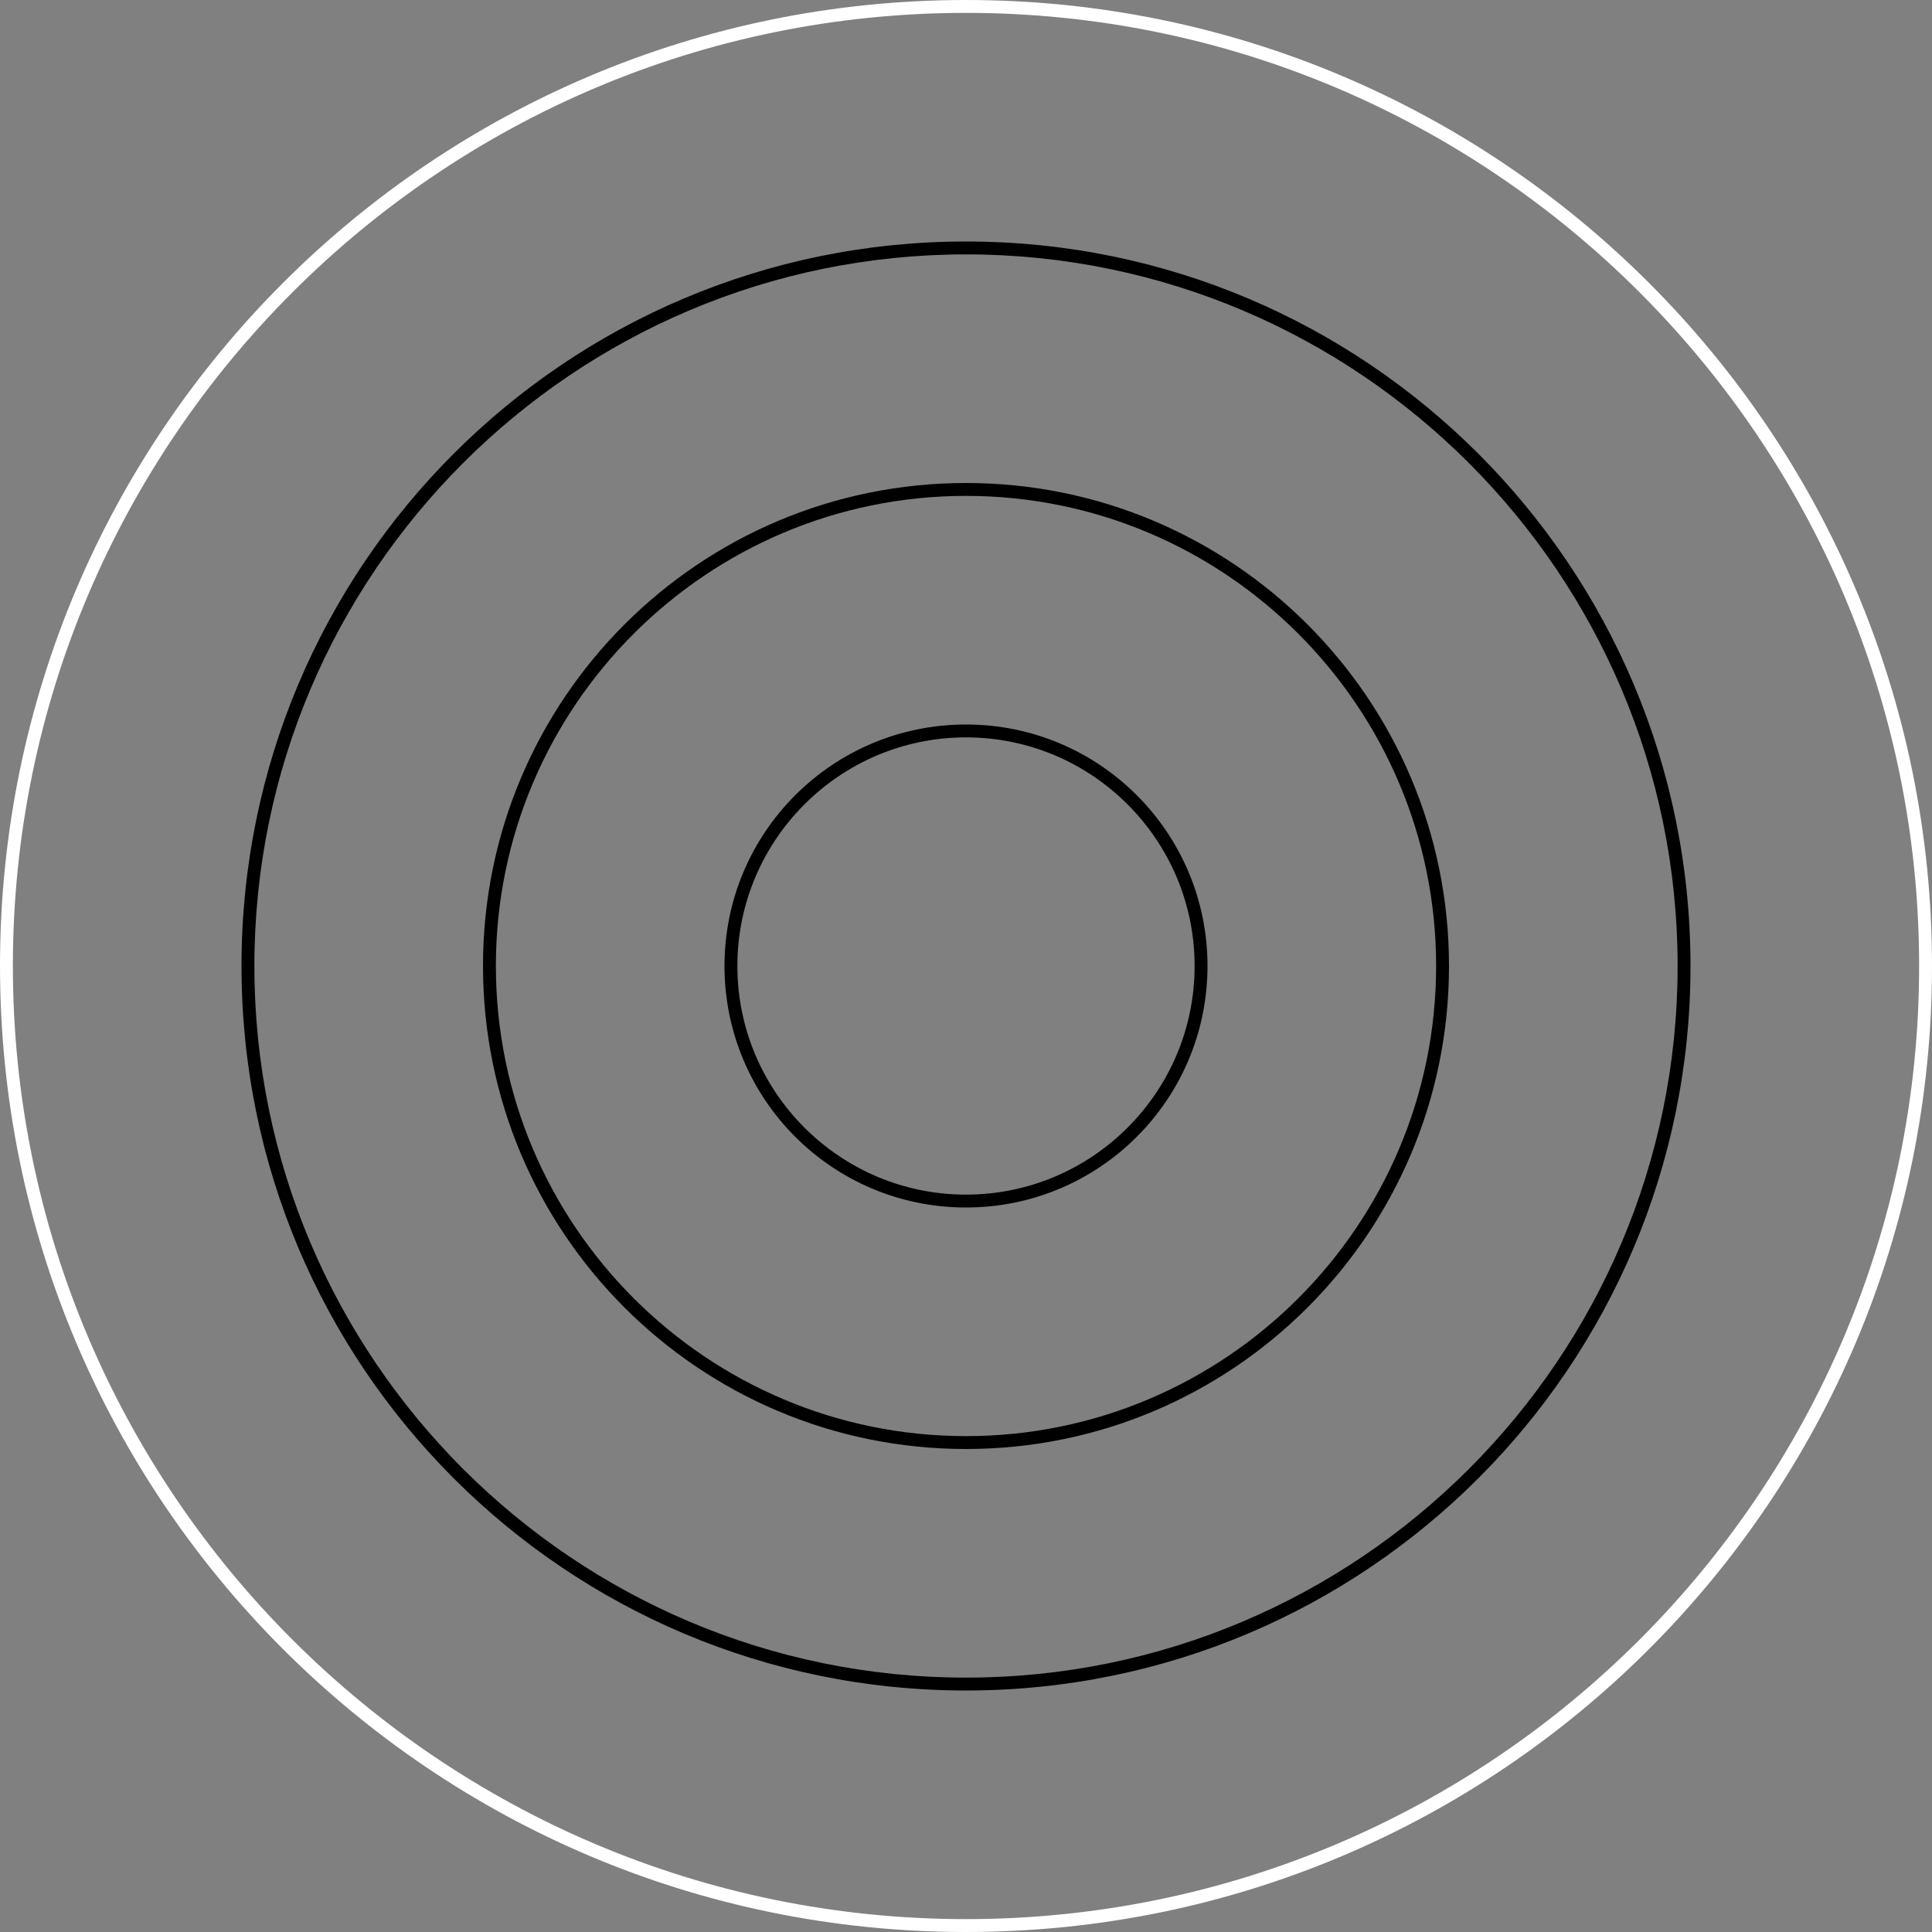 <?xml version="1.0" encoding="UTF-8"?> <svg xmlns="http://www.w3.org/2000/svg" id="uuid-a6f5ae80-6bef-42c2-8ff2-4d213e9bf743" width="150" height="150" viewBox="0 0 150 150"><rect x="0" y="0" width="150" height="150" fill="#808080" stroke="none"/><g id="uuid-78cc5307-b8dc-43f0-91d2-a9f66d47ca15"><path d="m75,1c40.8,0,74,33.2,74,74s-33.2,74-74,74S1,115.8,1,75,34.2,1,75,1m0-1C33.58,0,0,33.58,0,75s33.58,75,75,75,75-33.58,75-75S116.42,0,75,0h0Z" style="fill:#fff; stroke-width:0px;"></path><path d="m75,38.5c20.13,0,36.5,16.37,36.5,36.5s-16.37,36.5-36.5,36.5-36.5-16.37-36.5-36.5,16.37-36.5,36.5-36.5m0-1c-20.71,0-37.5,16.79-37.5,37.5s16.79,37.5,37.5,37.5,37.5-16.79,37.5-37.5-16.79-37.5-37.5-37.5h0Z" style="stroke-width:0px;"></path><path d="m75,19.75c30.46,0,55.25,24.79,55.25,55.25s-24.79,55.25-55.25,55.25-55.25-24.79-55.25-55.25,24.79-55.25,55.25-55.25m0-1c-31.07,0-56.25,25.18-56.25,56.25s25.18,56.25,56.25,56.25,56.25-25.18,56.25-56.25-25.18-56.25-56.25-56.25h0Z" style="stroke-width:0px;"></path><path d="m75,57.25c9.79,0,17.75,7.96,17.75,17.75s-7.96,17.75-17.75,17.75-17.75-7.96-17.75-17.75,7.96-17.75,17.75-17.75m0-1c-10.36,0-18.75,8.39-18.75,18.75s8.39,18.75,18.75,18.75,18.75-8.39,18.75-18.75-8.39-18.75-18.75-18.75h0Z" style="stroke-width:0px;"></path></g></svg> 